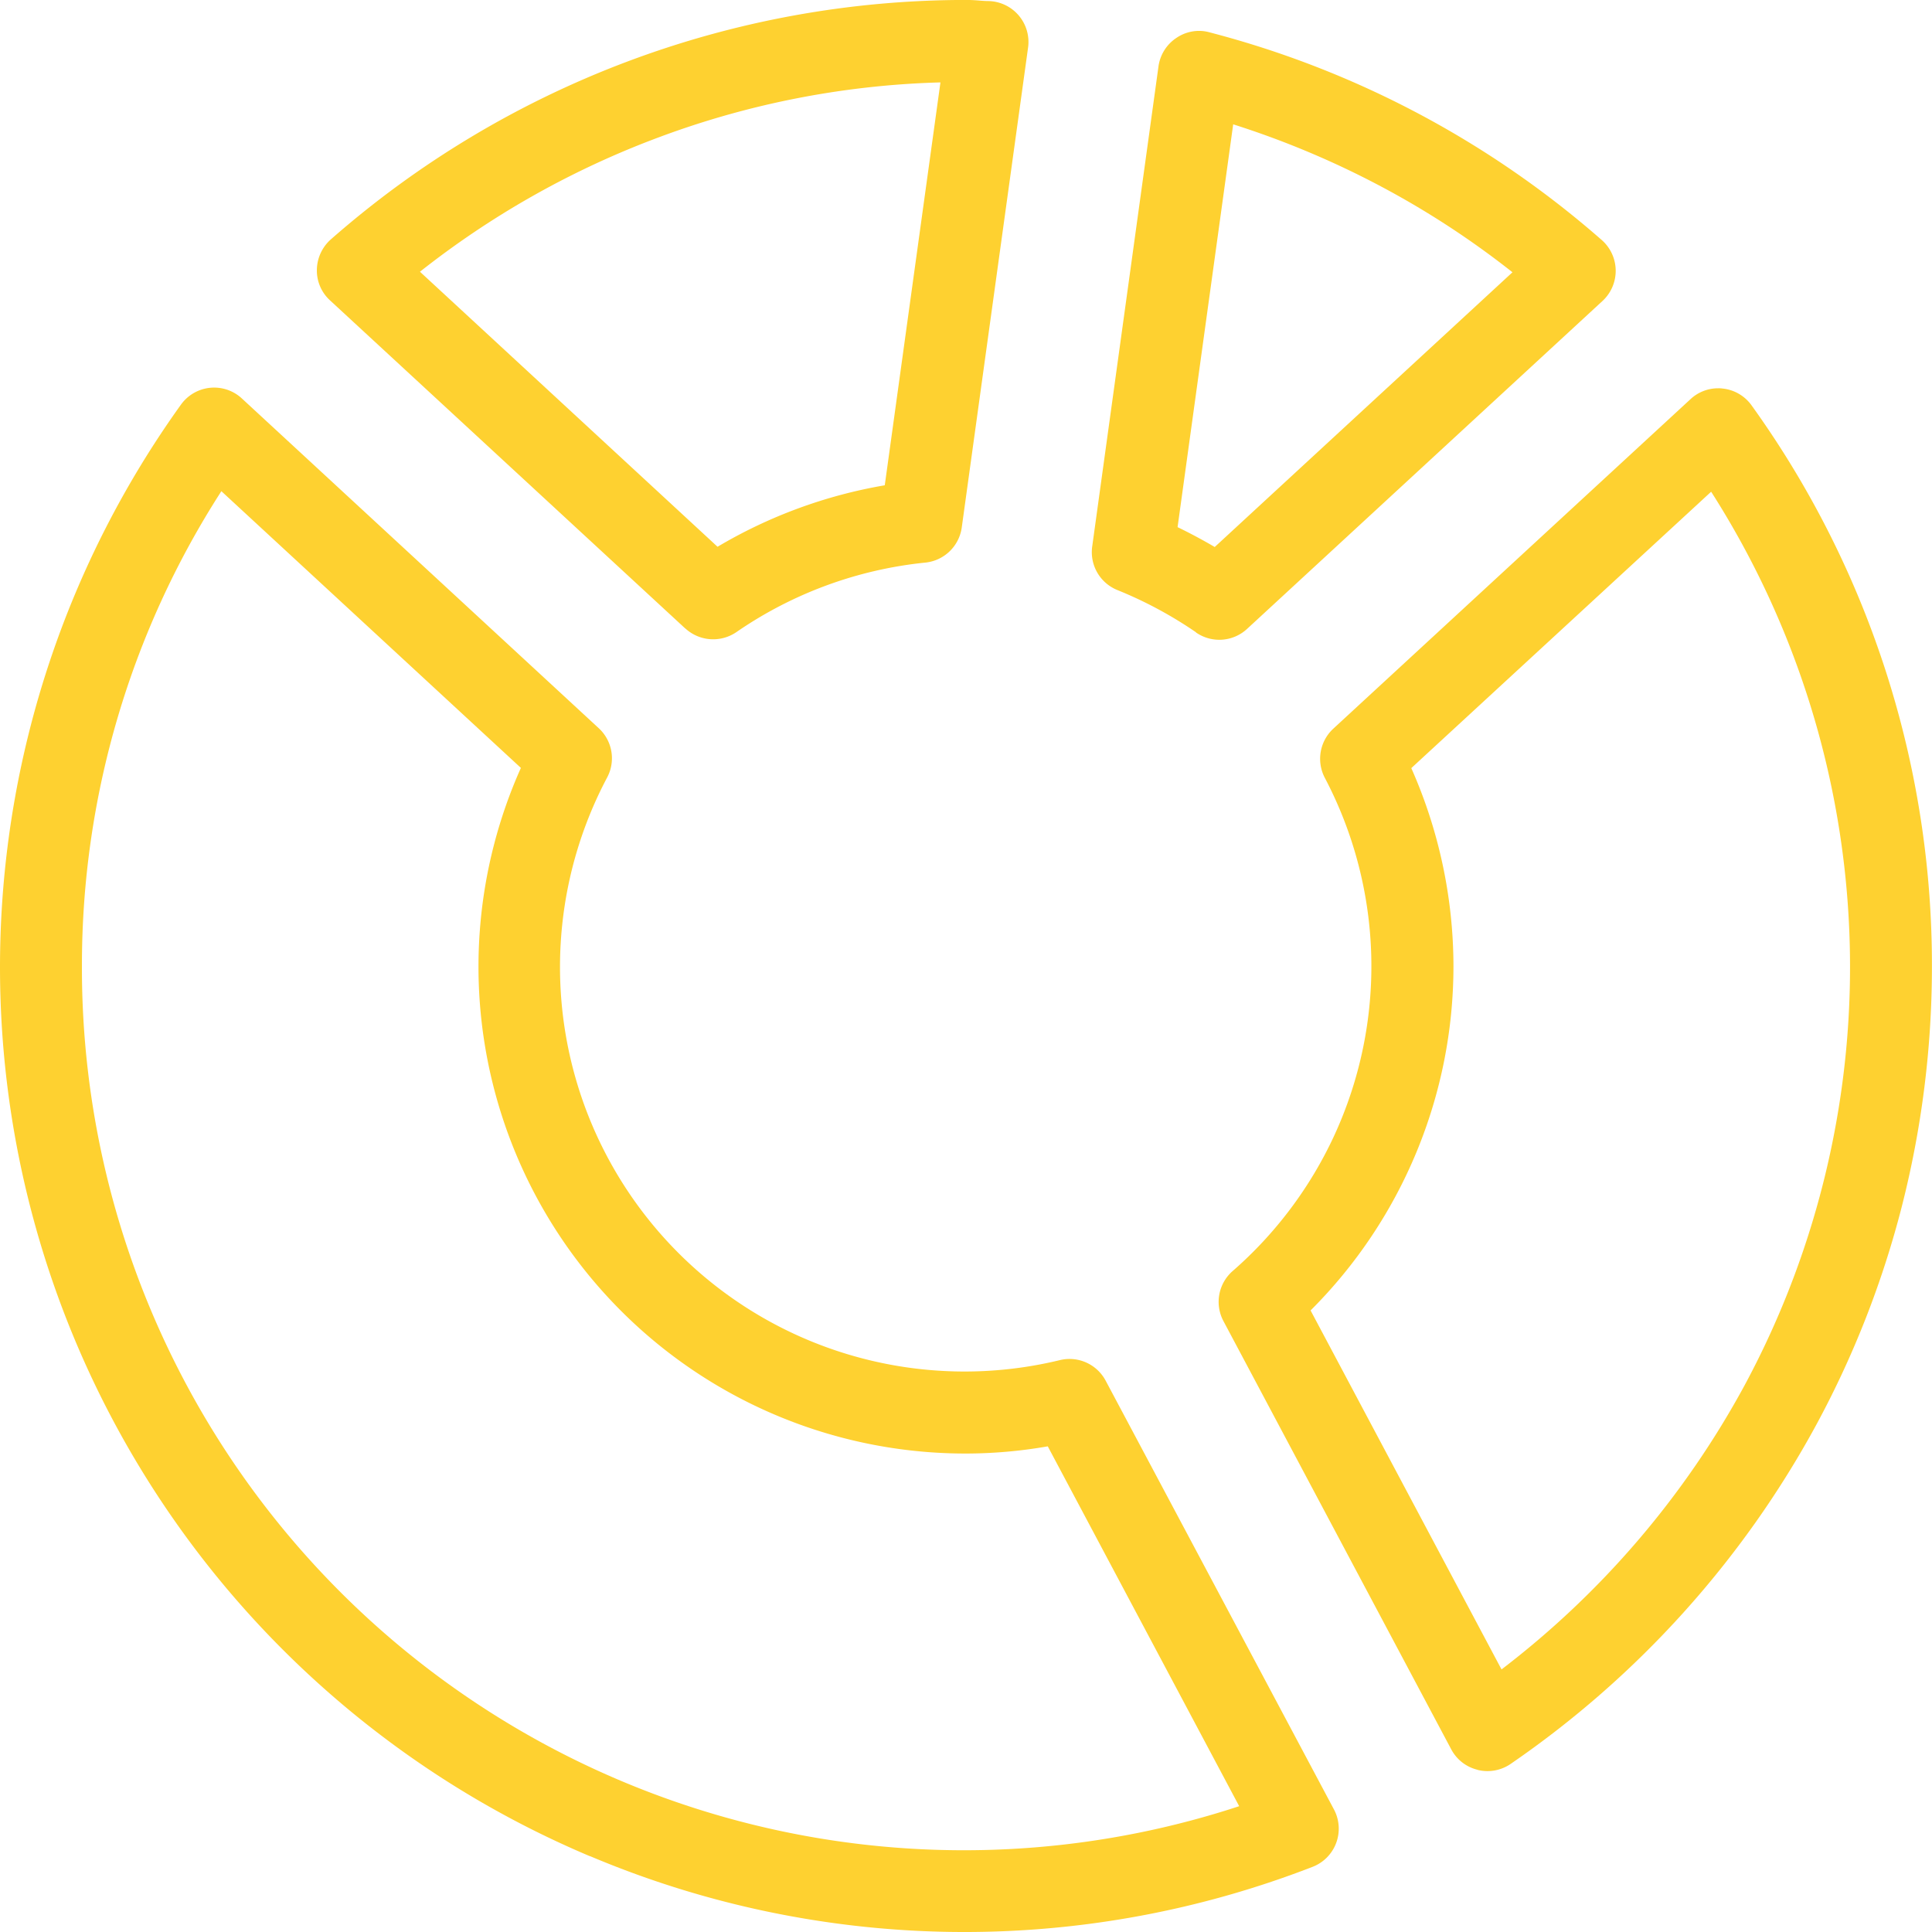<svg xmlns="http://www.w3.org/2000/svg" width="82.482" height="82.488" viewBox="0 0 82.482 82.488">
  <g id="Raggruppa_215" data-name="Raggruppa 215" transform="translate(-0.133 -0.129)">
    <g id="Raggruppa_216" data-name="Raggruppa 216" transform="translate(0 0)">
      <path id="Tracciato_42974" data-name="Tracciato 42974" d="M20259.186,17270.258a41.193,41.193,0,0,1-17.463-61.965,1.743,1.743,0,0,1,2.609-.266l15.23,14.072a1.746,1.746,0,0,1,.361,2.105,17.27,17.27,0,0,0,19.336,24.873,1.747,1.747,0,0,1,1.947.881l9.744,18.3a1.747,1.747,0,0,1-.918,2.457,41.076,41.076,0,0,1-30.848-.463Zm-21.686-38a37.654,37.654,0,0,0,49.406,35.865l-8.172-15.363a20.365,20.365,0,0,1-3.494.307,20.787,20.787,0,0,1-19-29.271l-12.787-11.814A37.34,37.34,0,0,0,20237.5,17232.256Zm59.584,34.311a1.731,1.731,0,0,1-1.127-.877l-9.723-18.279a1.747,1.747,0,0,1,.393-2.137,17.312,17.312,0,0,0,4.324-5.756,17.267,17.267,0,0,0-.389-15.3,1.751,1.751,0,0,1,.363-2.1l15.25-14.068a1.724,1.724,0,0,1,1.182-.463,1.073,1.073,0,0,1,.18.01,1.74,1.74,0,0,1,1.244.719,40.917,40.917,0,0,1,7.7,23.943,41.493,41.493,0,0,1-1.283,10.248,40.888,40.888,0,0,1-3.641,9.307,41.7,41.7,0,0,1-13.068,14.506,1.745,1.745,0,0,1-1.408.25Zm-2.83-42.764a20.927,20.927,0,0,1,1.8,8.453,20.768,20.768,0,0,1-6.1,14.7l8.152,15.326a38.109,38.109,0,0,0,10.377-12.129,37.679,37.679,0,0,0-1.428-38.15Zm-9.193-5.8a17.59,17.59,0,0,0-3.35-1.8,1.744,1.744,0,0,1-1.08-1.861l2.83-20.5a1.744,1.744,0,0,1,.764-1.213,1.714,1.714,0,0,1,.975-.3,1.629,1.629,0,0,1,.438.061,41.067,41.067,0,0,1,16.746,8.867,1.75,1.75,0,0,1,.035,2.6l-15.174,14a1.744,1.744,0,0,1-2.184.154Zm-.785-4.488c.541.262,1.072.547,1.586.848l12.711-11.729a37.165,37.165,0,0,0-5.623-3.67,37.908,37.908,0,0,0-6.3-2.646Zm-21.021,4.324-15.164-14.006a1.724,1.724,0,0,1-.561-1.311,1.77,1.77,0,0,1,.6-1.295,41.1,41.1,0,0,1,27.121-10.219c.23,0,.443.016.627.031.117.01.23.016.326.016a1.747,1.747,0,0,1,1.688,1.994l-2.83,20.48a1.749,1.749,0,0,1-1.559,1.5,17.283,17.283,0,0,0-8.062,2.967,1.756,1.756,0,0,1-2.182-.158Zm-1.494-20.828a37.663,37.663,0,0,0-9.83,5.6l12.705,11.742a20.874,20.874,0,0,1,7.139-2.625l2.377-17.2A37.259,37.259,0,0,0,20261.76,17197.014Z" transform="translate(-20233.869 -17190.883)" fill="#fed130"/>
    </g>
  </g>
</svg>
